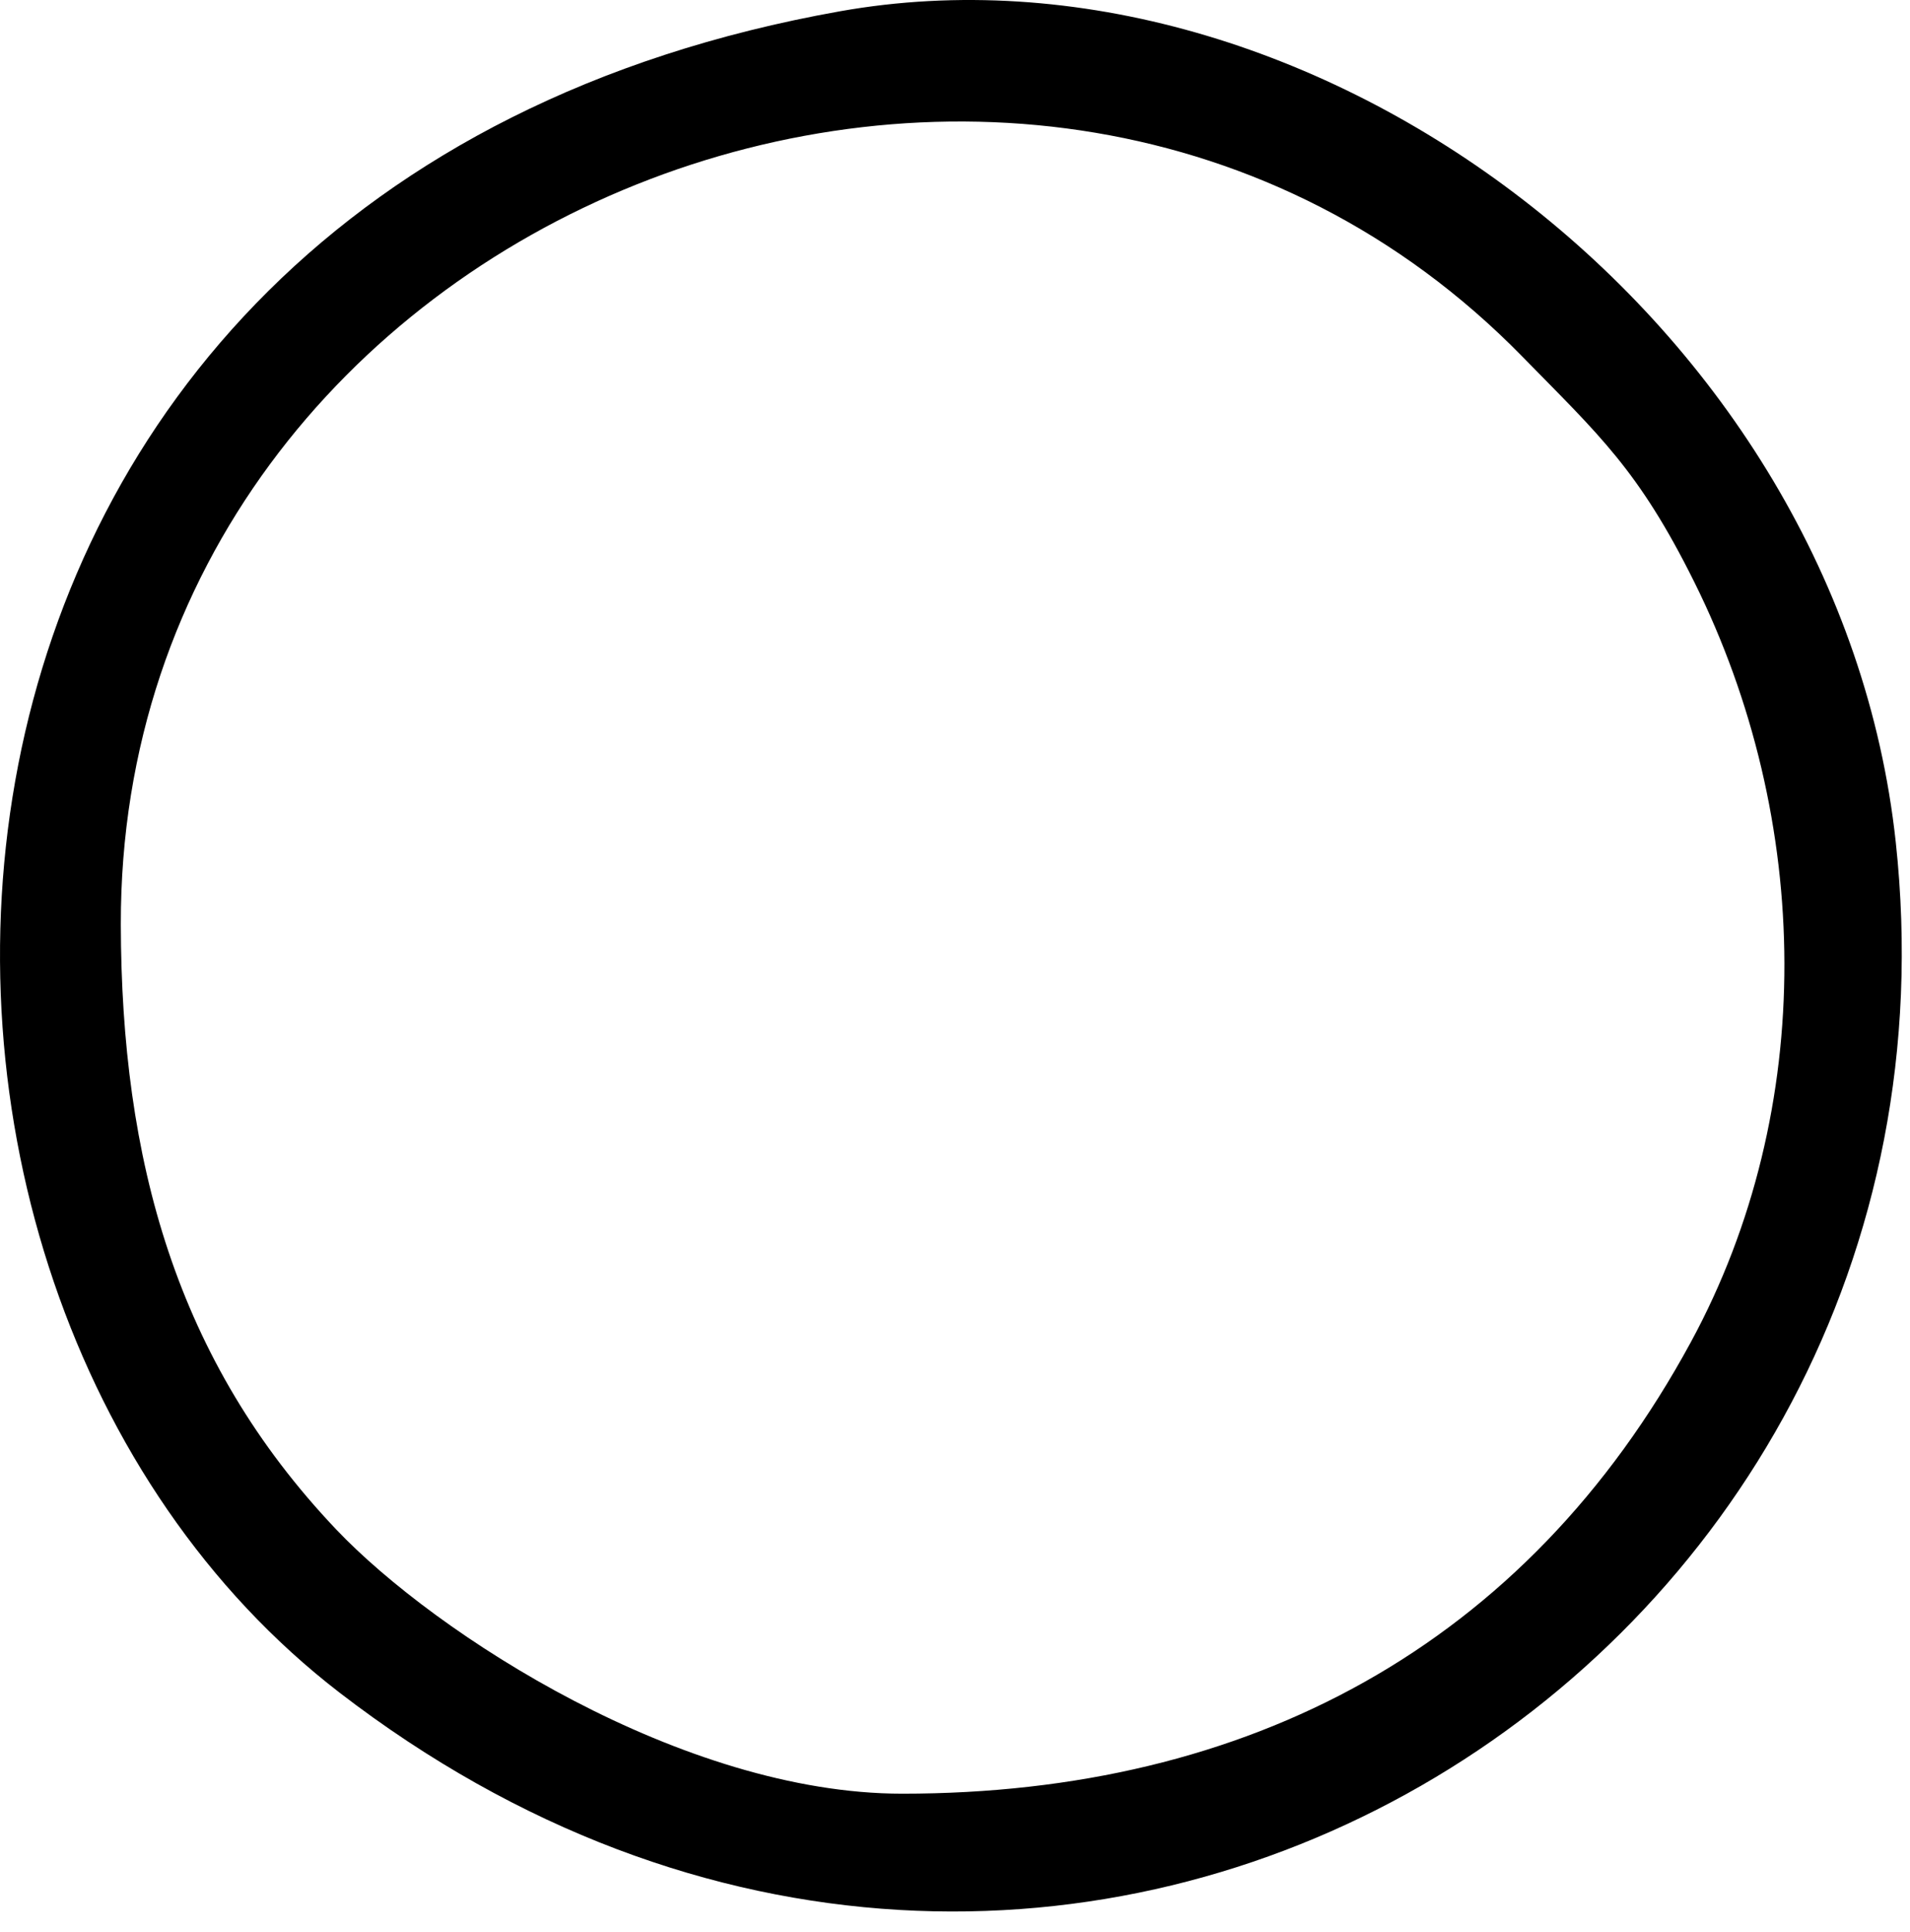 <?xml version="1.0" encoding="UTF-8" standalone="no"?><!DOCTYPE svg PUBLIC "-//W3C//DTD SVG 1.1//EN" "http://www.w3.org/Graphics/SVG/1.1/DTD/svg11.dtd"><svg width="100%" height="100%" viewBox="0 0 90 91" version="1.1" xmlns="http://www.w3.org/2000/svg" xmlns:xlink="http://www.w3.org/1999/xlink" xml:space="preserve" xmlns:serif="http://www.serif.com/" style="fill-rule:evenodd;clip-rule:evenodd;stroke-linejoin:round;stroke-miterlimit:2;"><path d="M42.514,84.493c-10.35,-0 -21.978,-7.508 -26.667,-12.442c-7.572,-7.966 -10.131,-17.449 -10.154,-28.495c-0.071,-33.599 42.851,-50.45 66.028,-26.771c3.632,3.711 5.482,5.337 8.107,10.616c5.574,11.206 5.82,24.807 -0.153,35.818c-7.779,14.341 -20.861,21.274 -37.161,21.274Zm-2.937,-83.961c-46.747,8.32 -48.639,59.912 -23.577,79.201c33.892,26.085 77.544,-1.026 73.329,-40.064c-2.648,-24.524 -27.554,-43.088 -49.752,-39.137Z"/></svg>